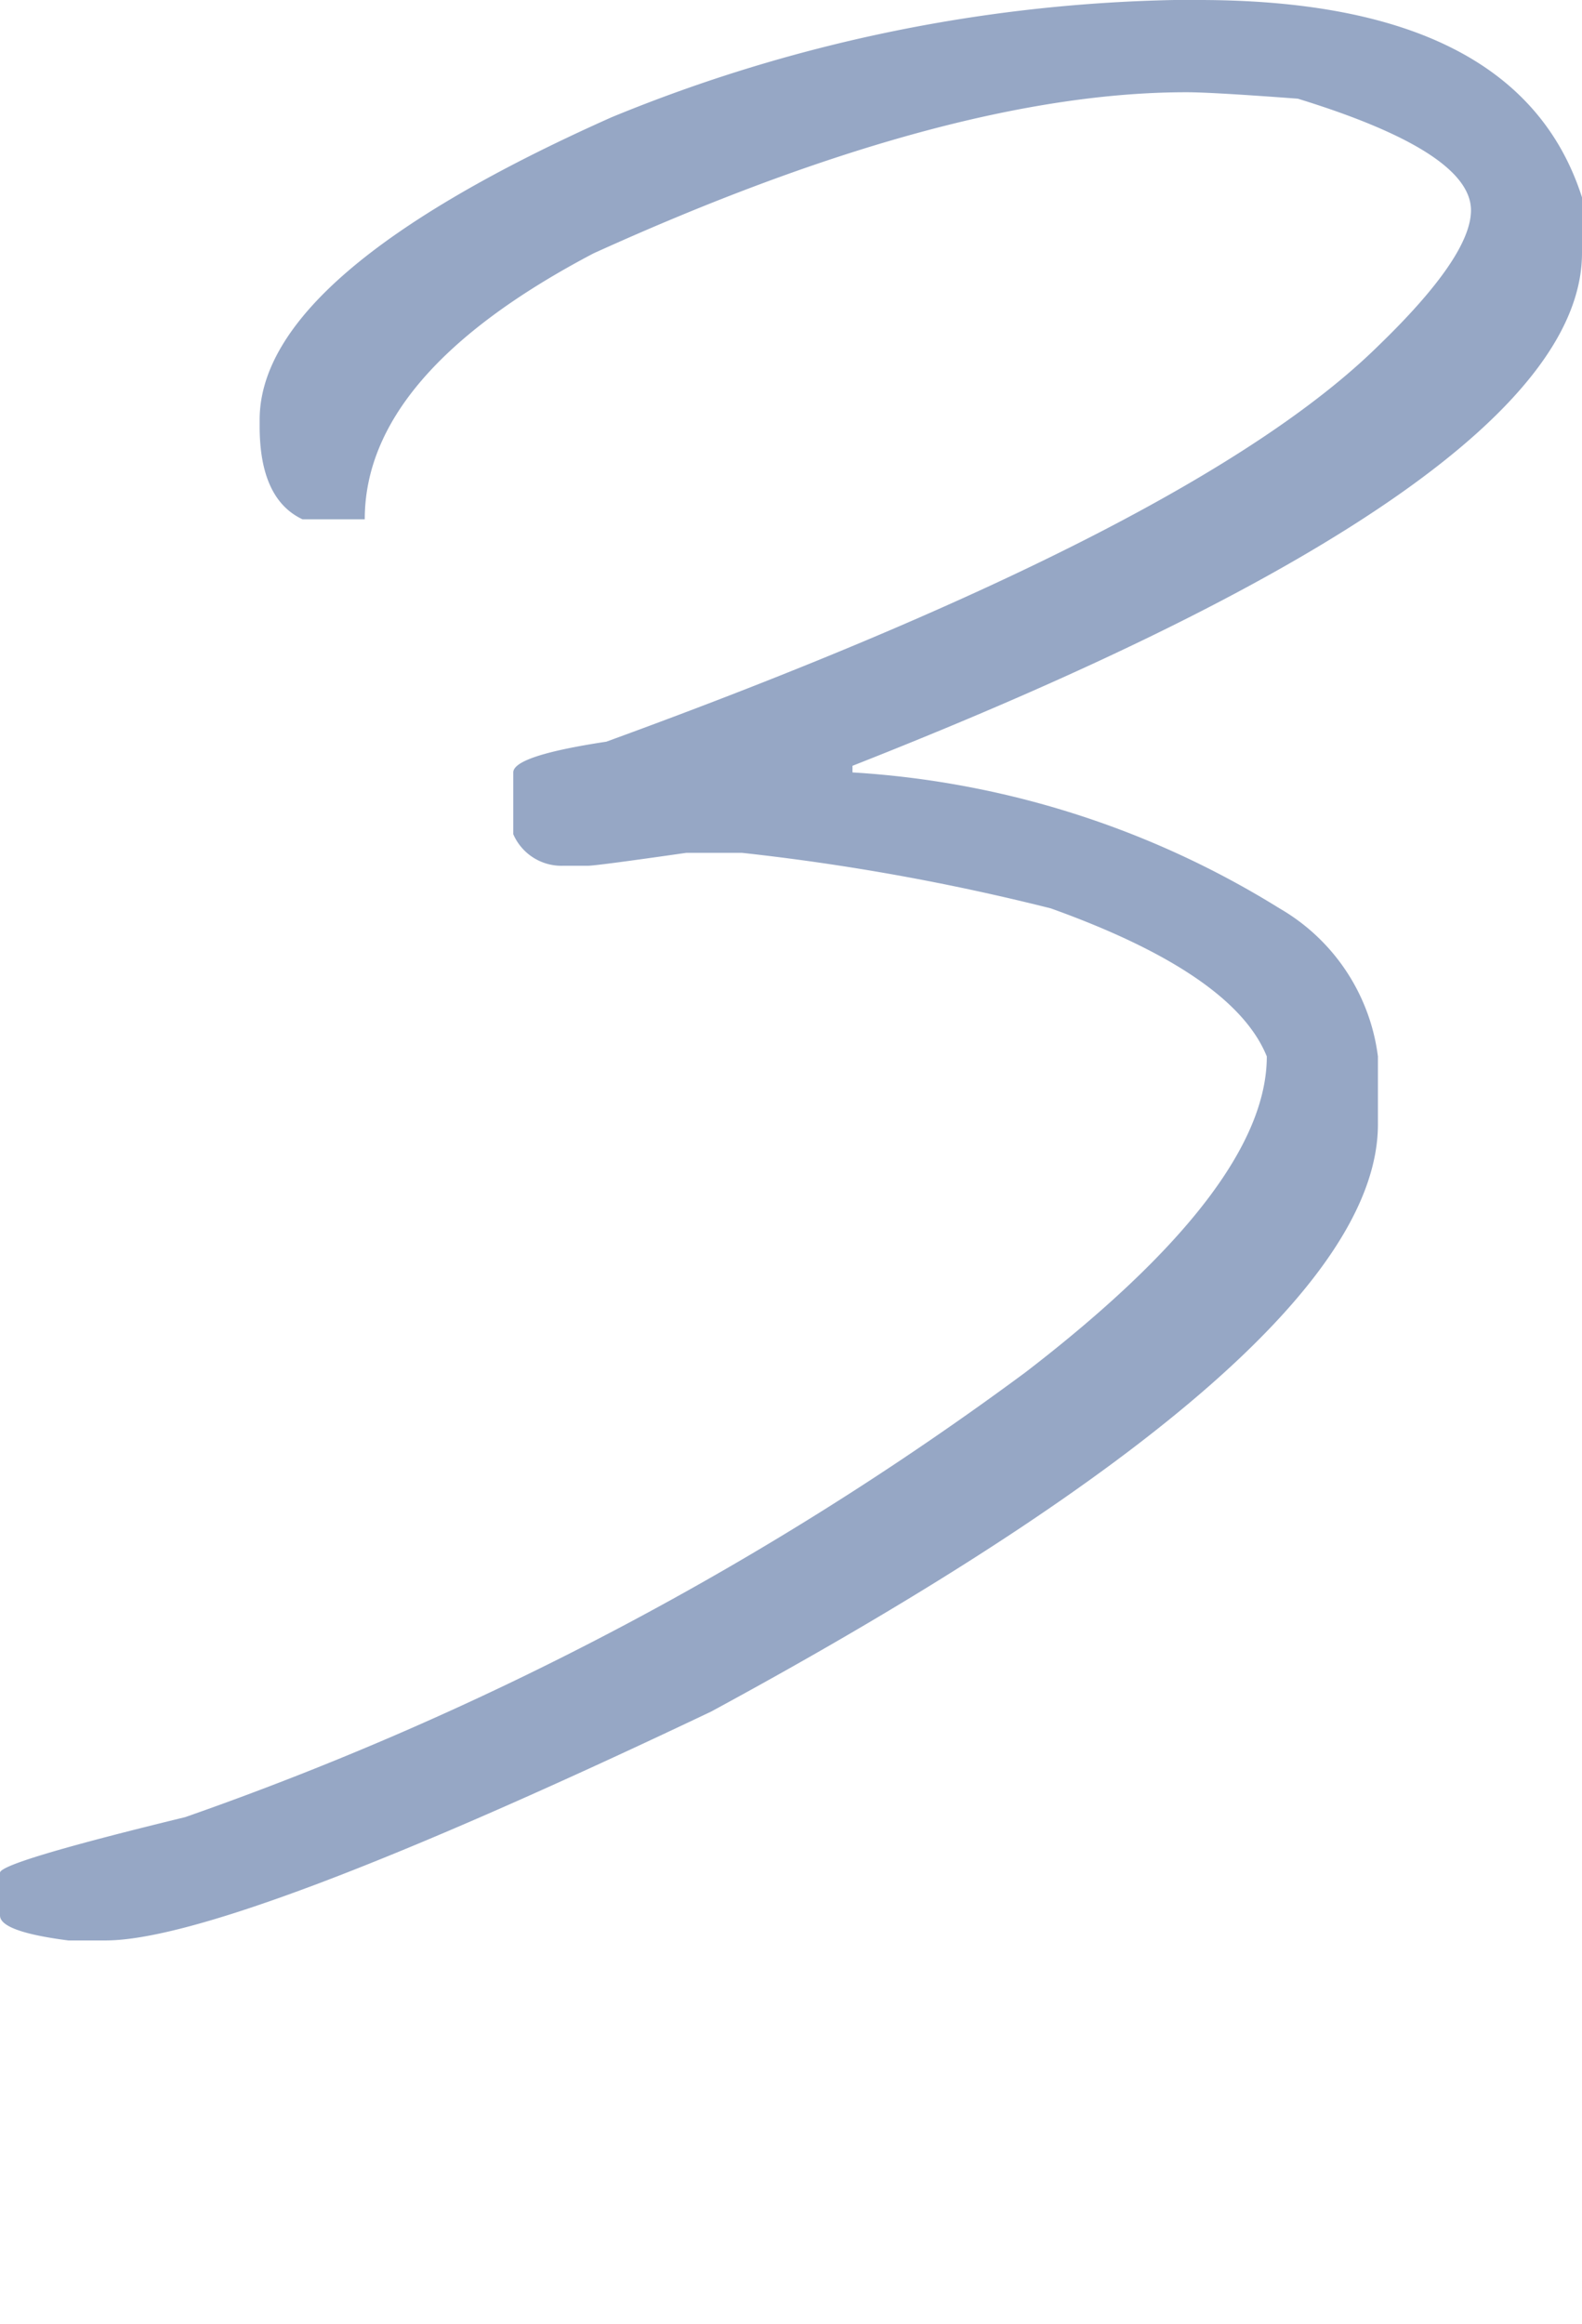 <svg xmlns="http://www.w3.org/2000/svg" viewBox="0 0 28.473 41.821"><defs><style>.cls-1{opacity:0.5;}.cls-2{fill:#2d508c;}</style></defs><g id="文字"><g class="cls-1"><path class="cls-2" d="M21.136,0h.437q5.764,0,6.9,3.552v1q0,4.062-13.13,9.229V13.9a16.425,16.425,0,0,1,7.685,2.446A3.6,3.6,0,0,1,24.8,19.011v1.222Q24.8,24.3,12.8,30.8q-8.661,4.119-10.9,4.119h-.67Q0,34.761,0,34.47V33.7q0-.189,3.333-1a57.136,57.136,0,0,0,15.125-8.006Q22.8,21.355,22.8,19.011q-.6-1.485-3.886-2.664a40.96,40.96,0,0,0-5.561-1h-1q-1.615.232-1.776.233h-.451a.945.945,0,0,1-.888-.568V13.9q0-.3,1.674-.553Q21.471,9.5,24.8,6.23q1.674-1.616,1.675-2.445,0-1.049-3.116-2.009-1.557-.117-2.009-.116-4.279,0-10.669,2.9Q6.564,6.725,6.565,9.345H5.444q-.771-.363-.771-1.674V7.555q0-2.62,6.332-5.444A28,28,0,0,1,21.136,0Z"/></g></g></svg>